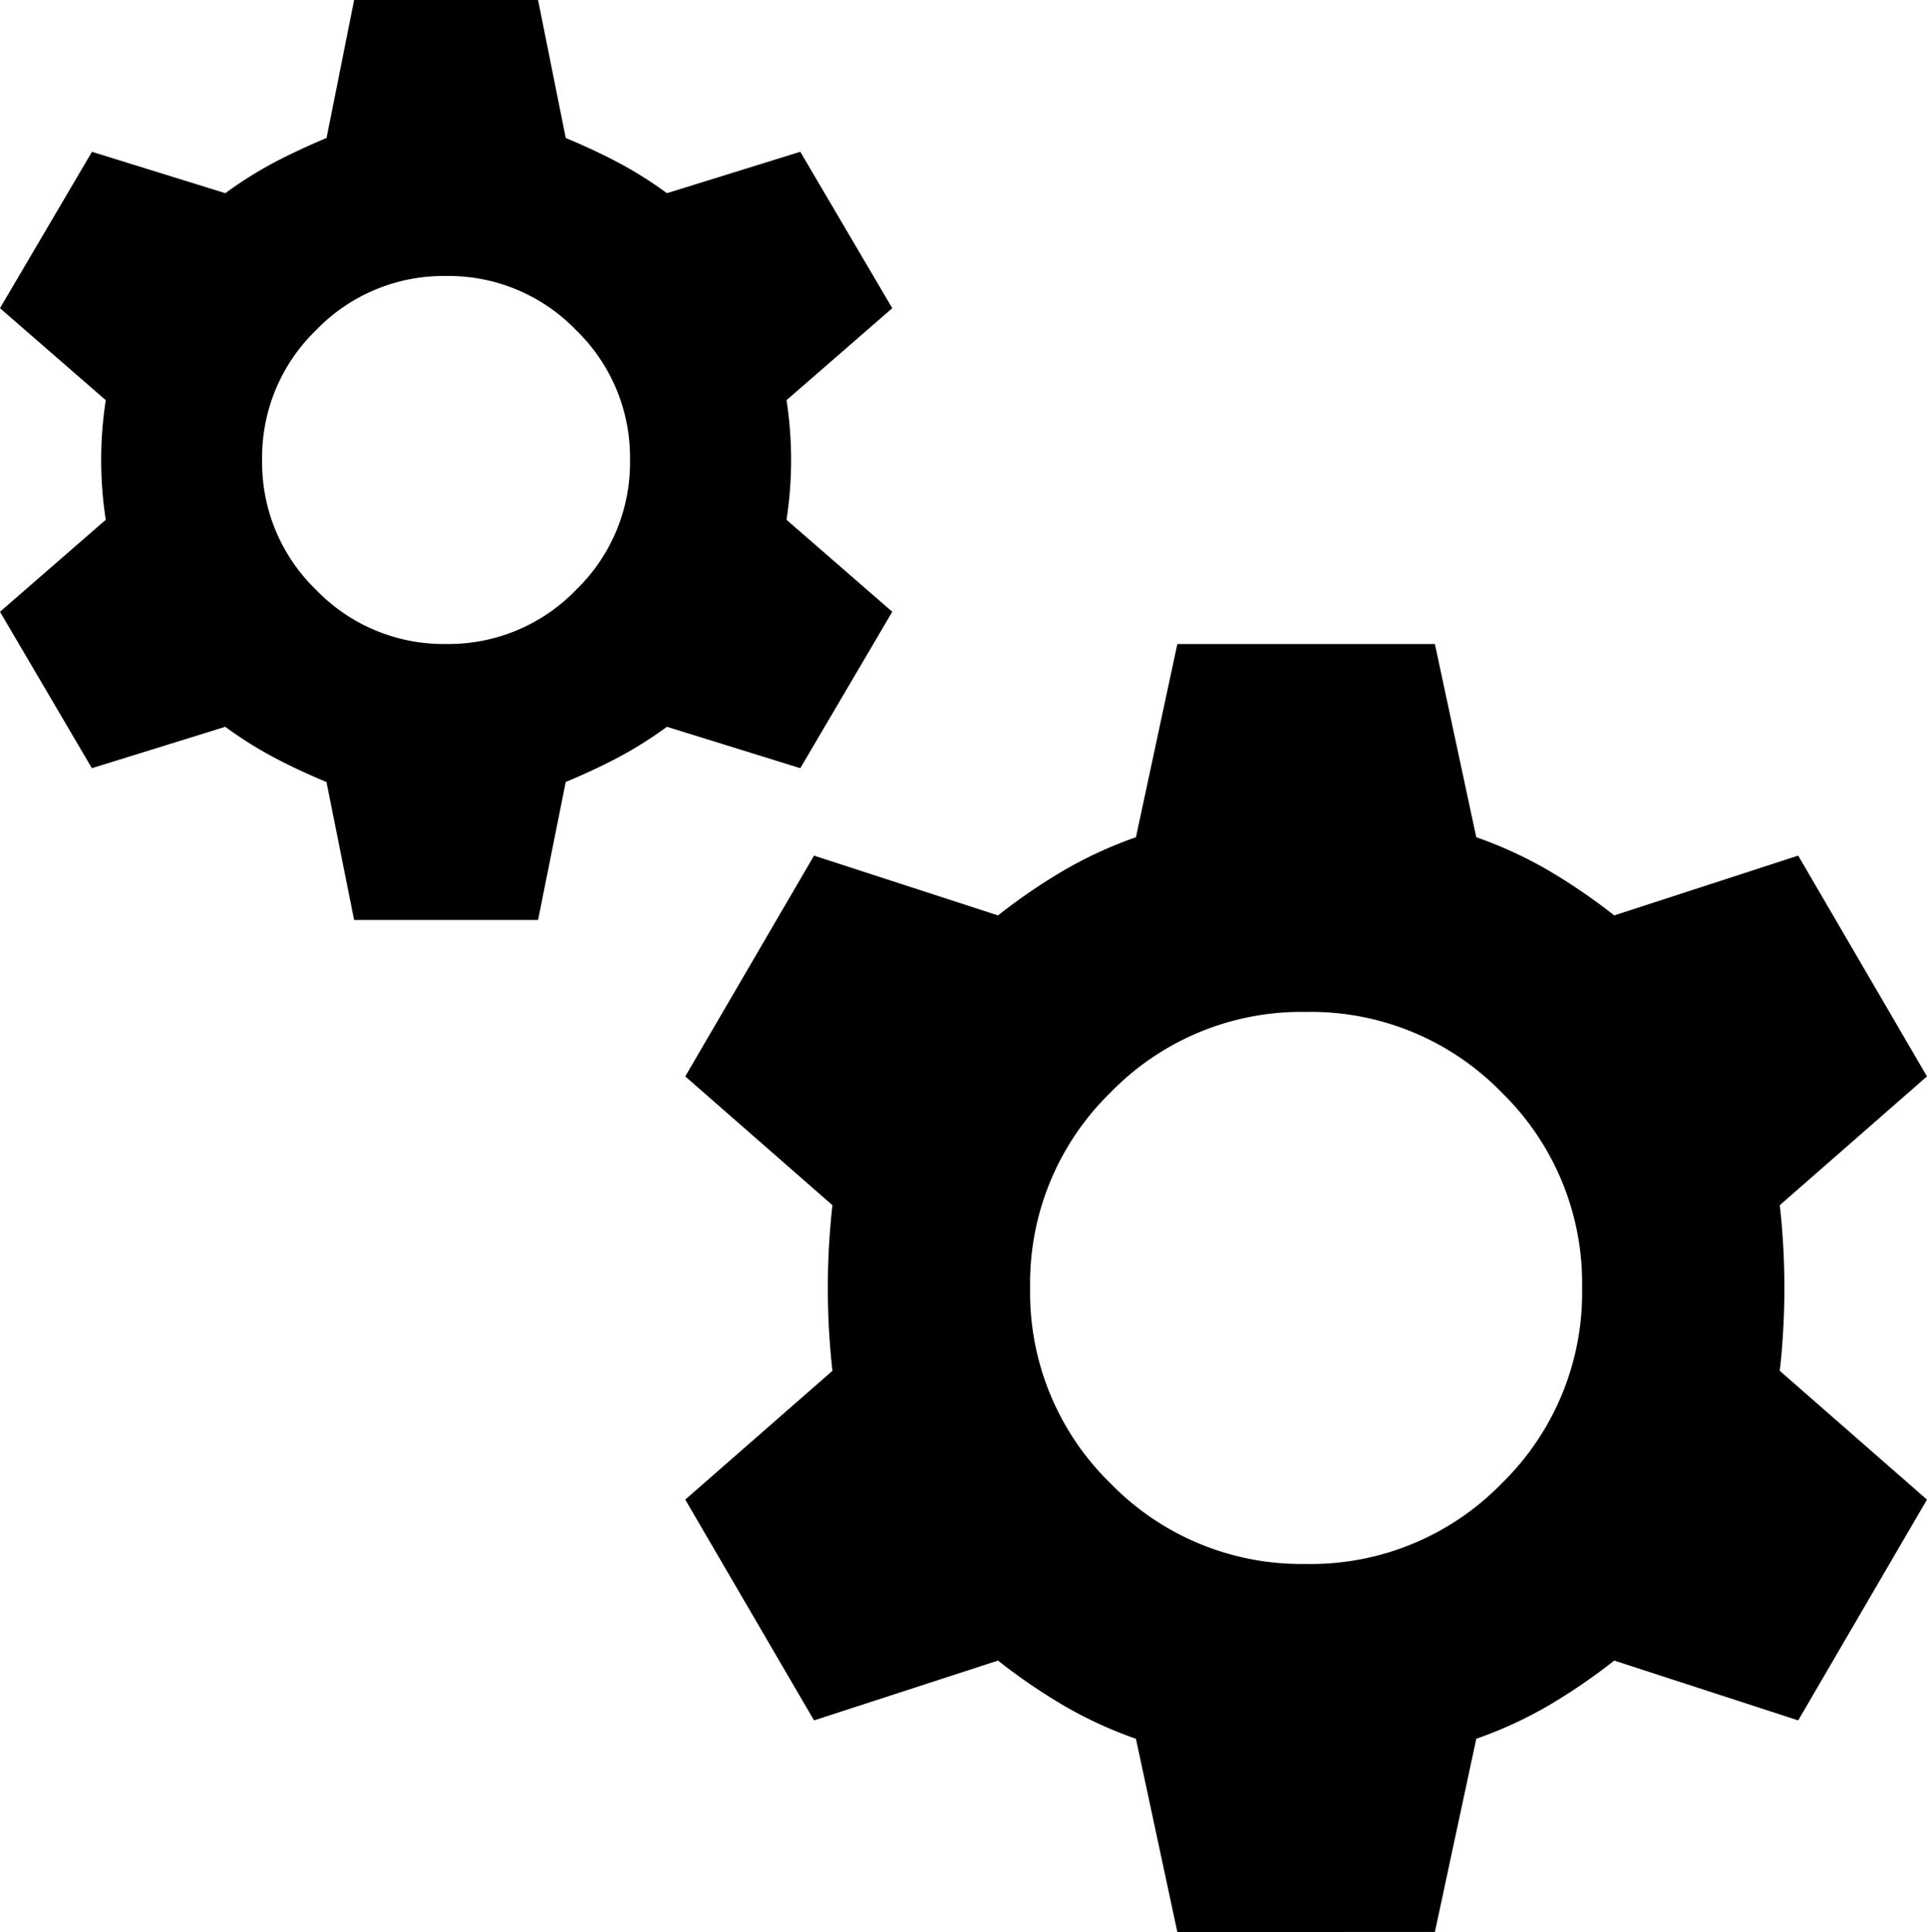 <?xml version="1.0" encoding="UTF-8"?>
<svg xmlns="http://www.w3.org/2000/svg" width="104.483" height="104.732">
  <path class="blue" d="m19.2 49.873-1.5-7.481q-1.5-.623-2.805-1.309a21.7 21.7 0 0 1-2.681-1.683l-7.232 2.244L0 33.165l5.735-4.987a21.289 21.289 0 0 1-.249-3.242 21.289 21.289 0 0 1 .249-3.242L0 16.707l4.987-8.478 7.232 2.244A21.7 21.7 0 0 1 14.9 8.79q1.309-.686 2.805-1.309L19.2 0h9.975l1.5 7.481q1.5.623 2.805 1.309a21.7 21.7 0 0 1 2.681 1.683l7.232-2.244 4.987 8.478-5.735 4.987a21.289 21.289 0 0 1 .249 3.242 21.289 21.289 0 0 1-.249 3.242l5.735 4.987-4.987 8.478-7.232-2.244a21.7 21.7 0 0 1-2.681 1.683q-1.309.686-2.805 1.309l-1.5 7.481Zm4.987-14.962a9.6 9.6 0 0 0 7.044-2.93 9.6 9.6 0 0 0 2.93-7.045 9.6 9.6 0 0 0-2.93-7.044 9.6 9.6 0 0 0-7.044-2.93 9.6 9.6 0 0 0-7.045 2.93 9.6 9.6 0 0 0-2.93 7.044 9.6 9.6 0 0 0 2.93 7.045 9.6 9.6 0 0 0 7.046 2.93Zm39.649 69.822L61.592 94.26a22.643 22.643 0 0 1-3.927-1.808 31.727 31.727 0 0 1-3.553-2.431l-9.975 3.242-6.982-11.969 7.98-6.982a40.616 40.616 0 0 1-.249-4.489 40.615 40.615 0 0 1 .249-4.489l-7.98-6.982 6.982-11.969 9.975 3.242a31.719 31.719 0 0 1 3.553-2.431 22.657 22.657 0 0 1 3.927-1.808l2.244-10.473H77.8l2.244 10.473a22.657 22.657 0 0 1 3.927 1.808 31.721 31.721 0 0 1 3.553 2.431l9.975-3.242 6.982 11.969-7.98 6.982a40.614 40.614 0 0 1 .249 4.489 40.616 40.616 0 0 1-.249 4.489l7.98 6.982L97.5 93.262l-9.975-3.242a31.728 31.728 0 0 1-3.553 2.431 22.643 22.643 0 0 1-3.927 1.808L77.8 104.732Zm6.982-19.949a14.429 14.429 0 0 0 10.6-4.364 14.429 14.429 0 0 0 4.364-10.6 14.429 14.429 0 0 0-4.364-10.6 14.429 14.429 0 0 0-10.6-4.364 14.429 14.429 0 0 0-10.6 4.364 14.429 14.429 0 0 0-4.364 10.6 14.429 14.429 0 0 0 4.364 10.6 14.429 14.429 0 0 0 10.601 4.363Z"></path>
</svg>

